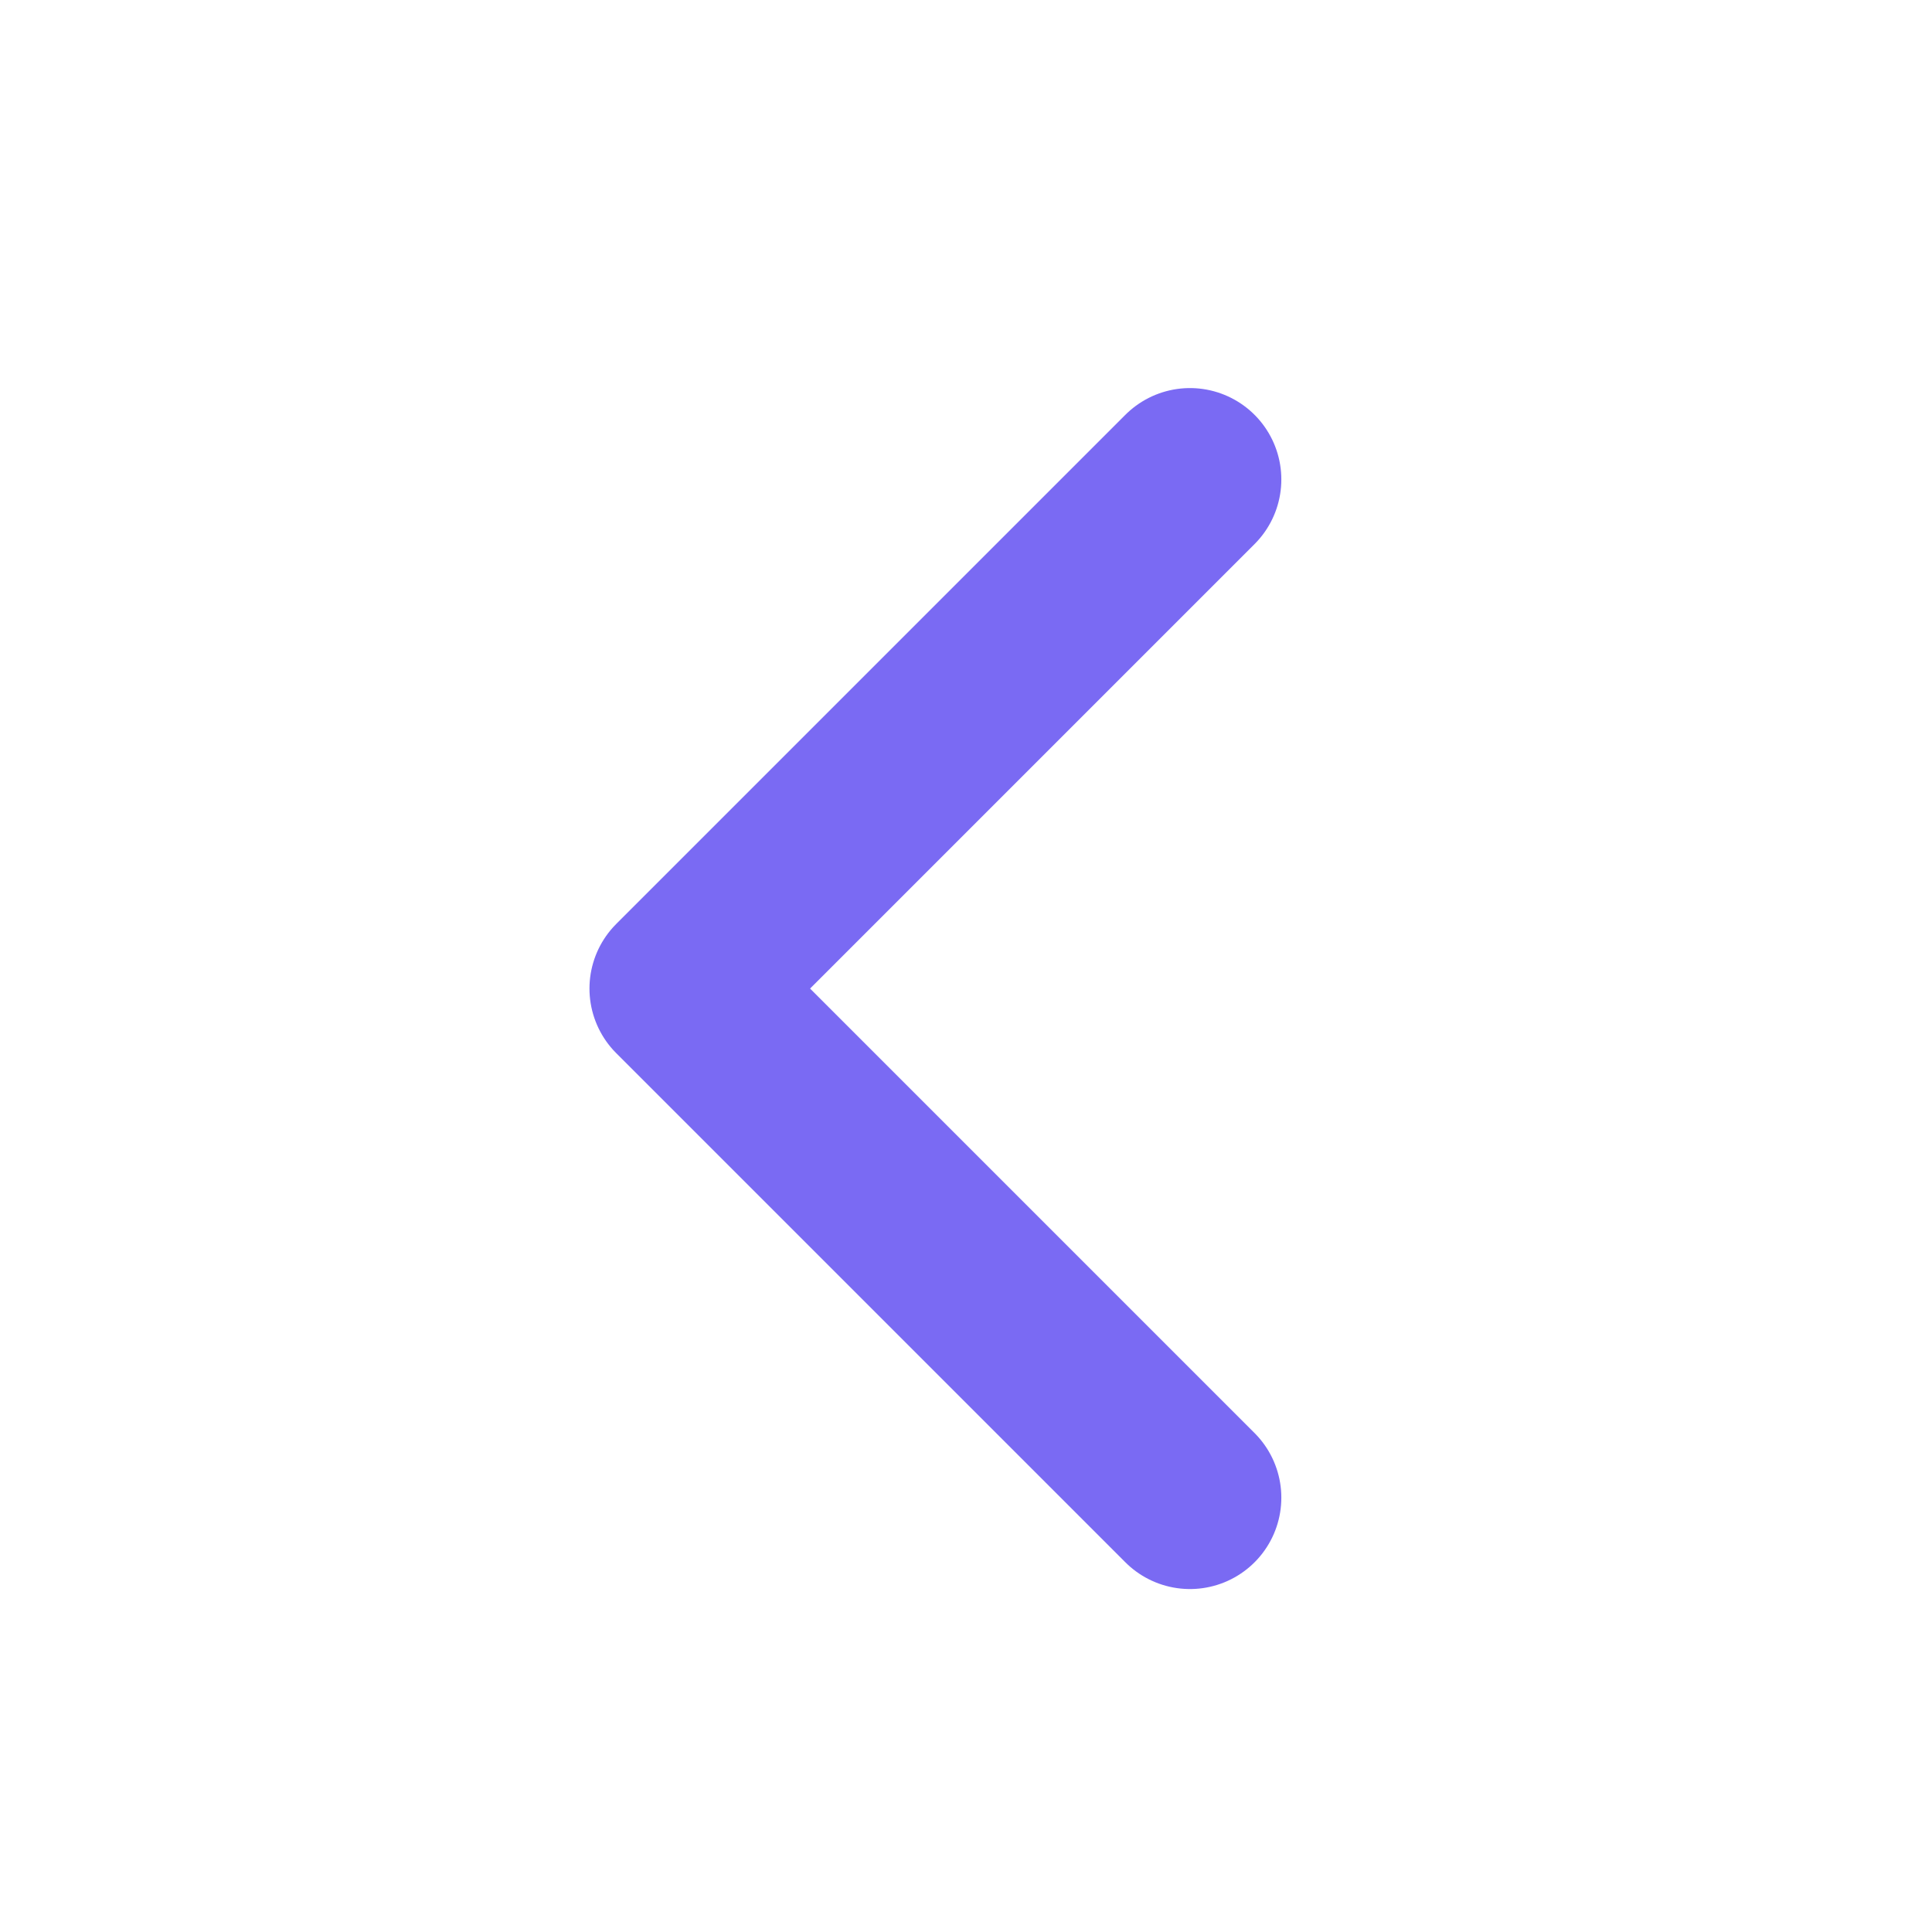 <svg width="37" height="37" viewBox="0 0 37 37" fill="none" xmlns="http://www.w3.org/2000/svg">
<g id="To-Right" clip-path="url(#clip0_441_2609)">
<path id="Vector" d="M22.789 28.682L13.039 18.932L22.789 9.182" stroke="#7A6AF3" stroke-width="3.5" stroke-linecap="round" stroke-linejoin="round"/>
</g>
<defs>
<clipPath id="clip0_441_2609">
<rect width="36" height="36" fill="white" transform="matrix(-1 0 0 1 36.664 0.932)"/>
</clipPath>
</defs>
</svg>
